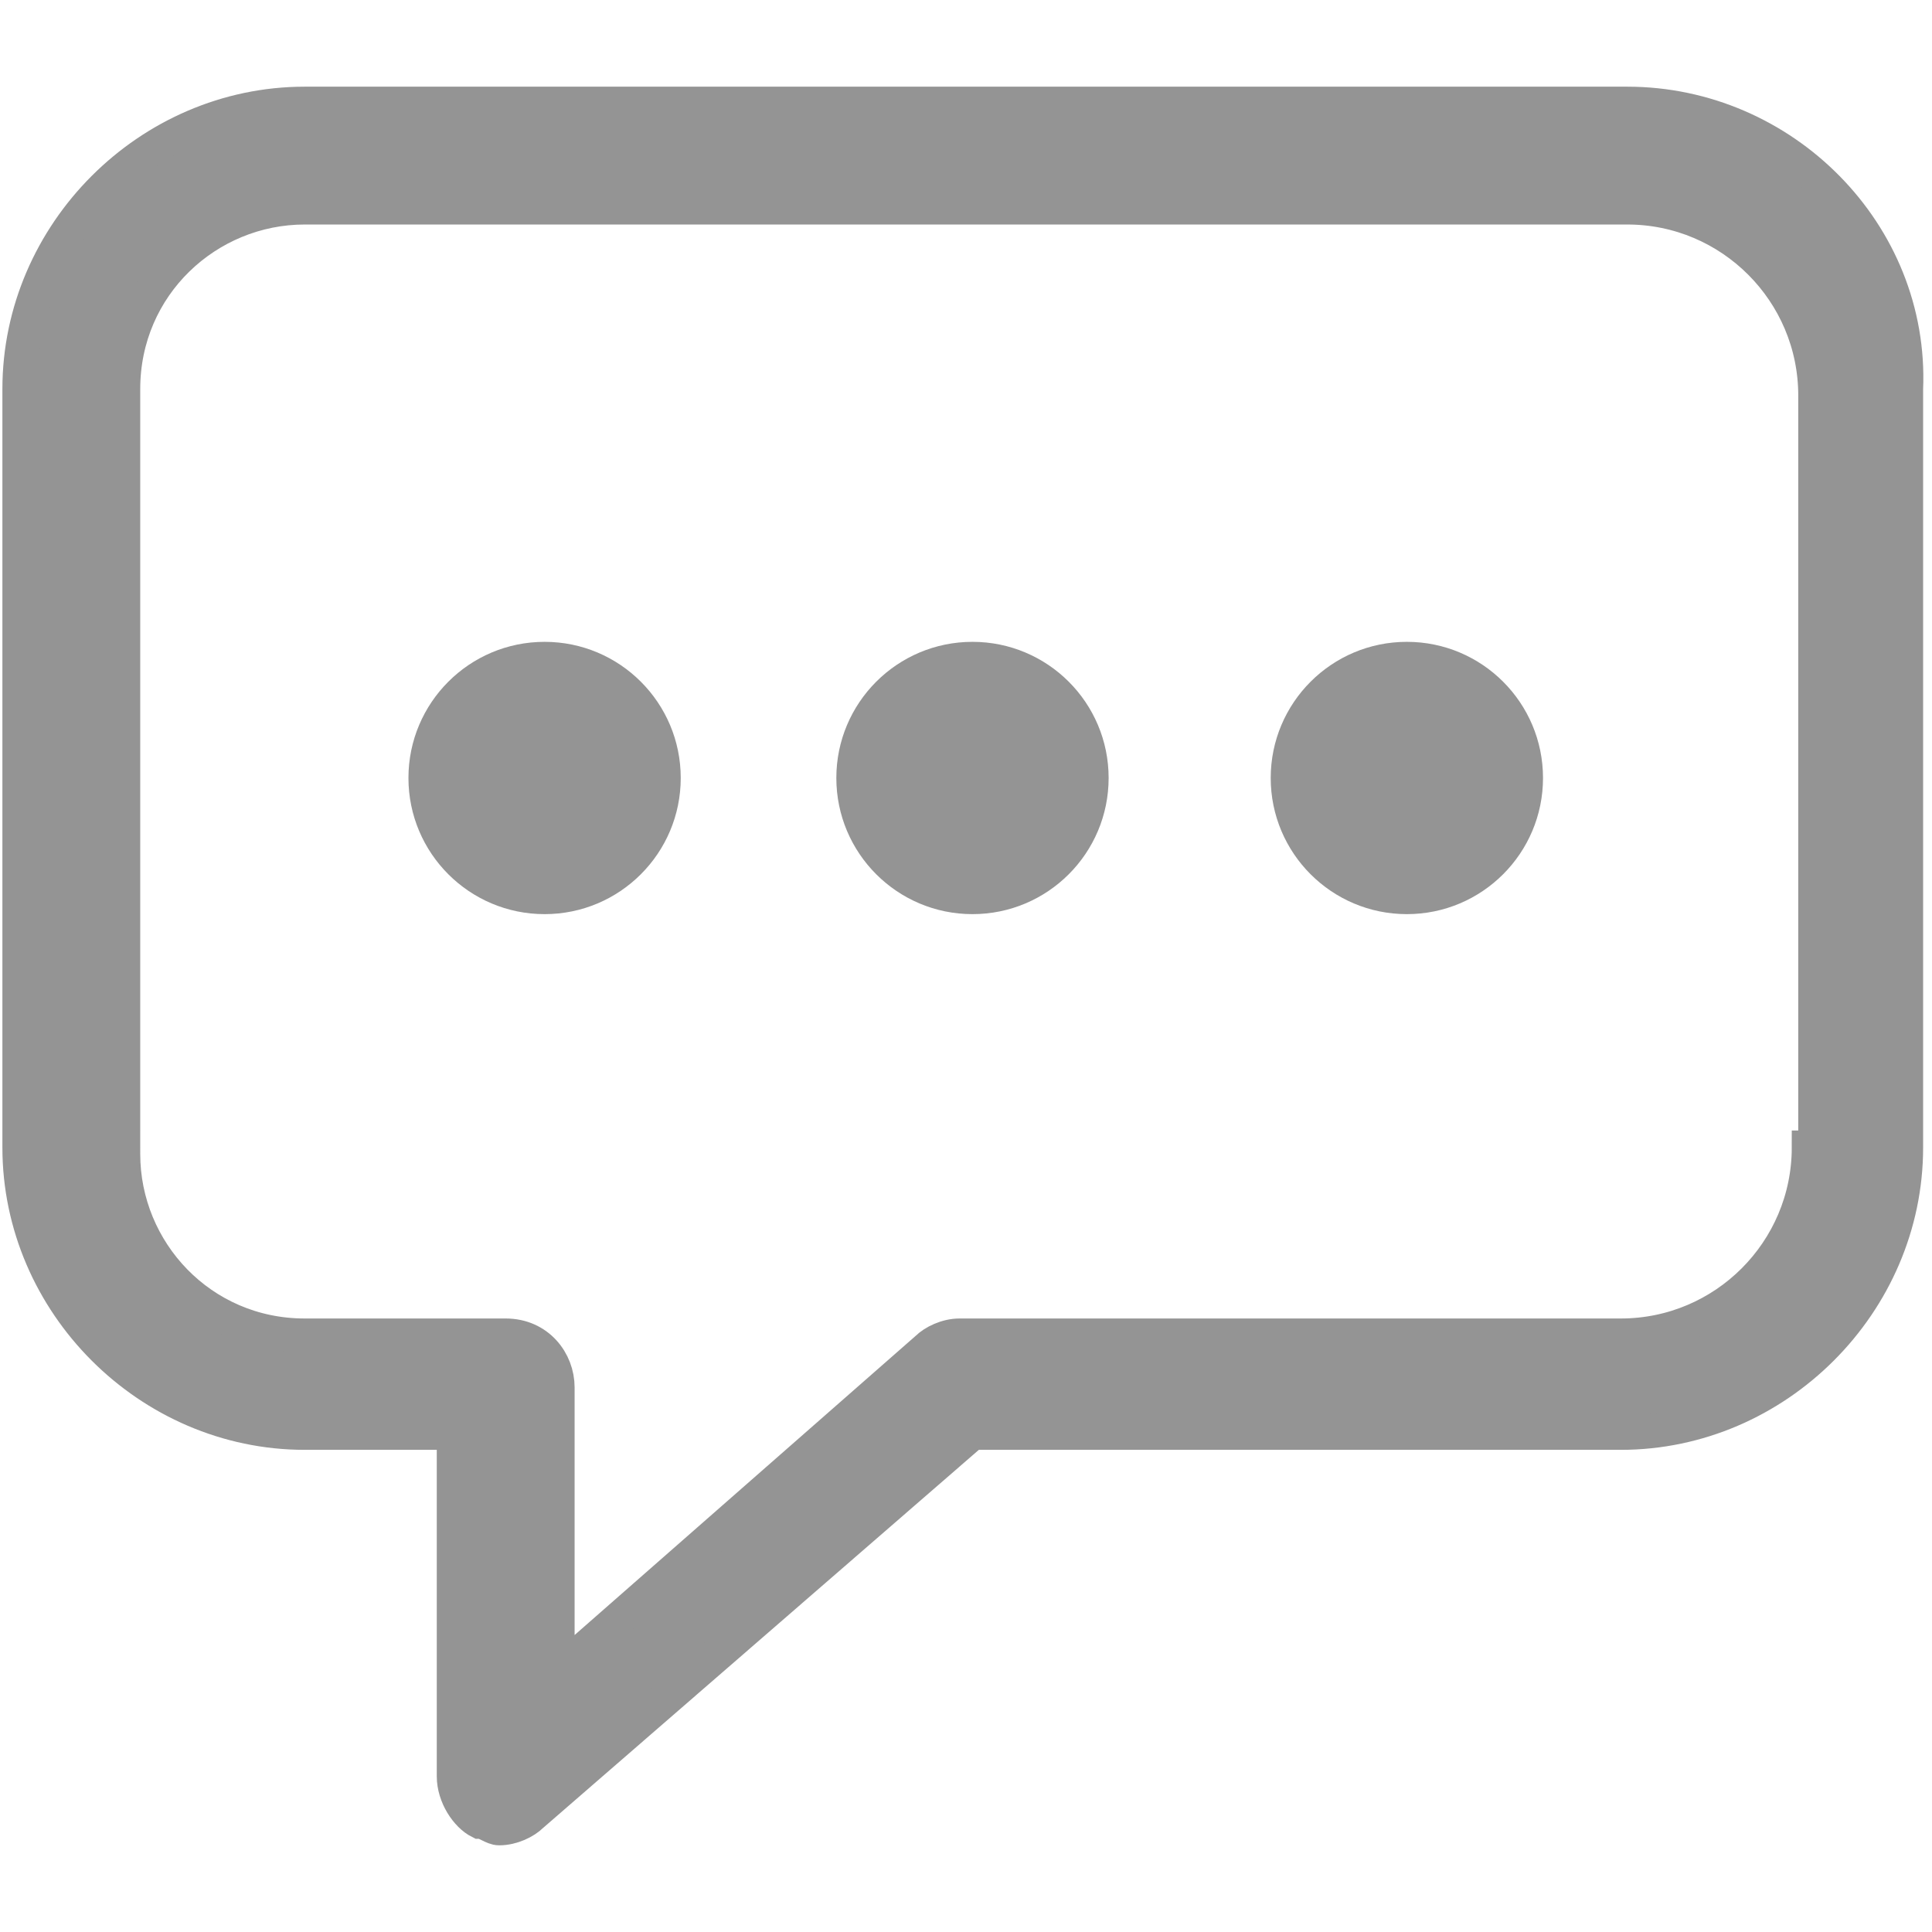 <?xml version="1.0" encoding="utf-8"?>
<!-- Generator: Adobe Illustrator 23.1.1, SVG Export Plug-In . SVG Version: 6.00 Build 0)  -->
<svg version="1.1" id="Layer_1" xmlns="http://www.w3.org/2000/svg" xmlns:xlink="http://www.w3.org/1999/xlink" x="0px" y="0px"
	 viewBox="0 0 29.8 29.8" style="enable-background:new 0 0 29.8 29.8;" xml:space="preserve">
<style type="text/css">
	.st0{fill:#949494;stroke:#949494;stroke-width:0.526;stroke-miterlimit:10;}
	.st1{fill:#949494;}
</style>
<title>Asset 4</title>
<g>
	<path class="st0" d="M25.1,1.6H4.7c-2.4,0-4.4,2-4.4,4.4v11.7c0,2.4,2,4.4,4.4,4.4H7v5.3c0,0.3,0.2,0.6,0.4,0.7
		c0.1,0,0.2,0.1,0.3,0.1c0.2,0,0.4-0.1,0.5-0.2l6.8-5.9h10c2.4,0,4.4-2,4.4-4.4V6C29.5,3.6,27.5,1.6,25.1,1.6z M27.9,17.7
		c0,1.6-1.3,2.9-2.9,2.9H14.8c-0.2,0-0.4,0.1-0.5,0.2l-5.7,5v-4.4c0-0.4-0.3-0.8-0.8-0.8H4.7c-1.6,0-2.8-1.3-2.8-2.8V6
		c0-1.6,1.3-2.8,2.8-2.8h20.4c1.6,0,2.9,1.3,2.9,2.9V17.7z"/>
	<circle class="st1" cx="15" cy="12" r="2.1"/>
	<circle class="st1" cx="21.7" cy="12" r="2.1"/>
	<circle class="st1" cx="8.4" cy="12" r="2.1"/>
</g>
</svg>
